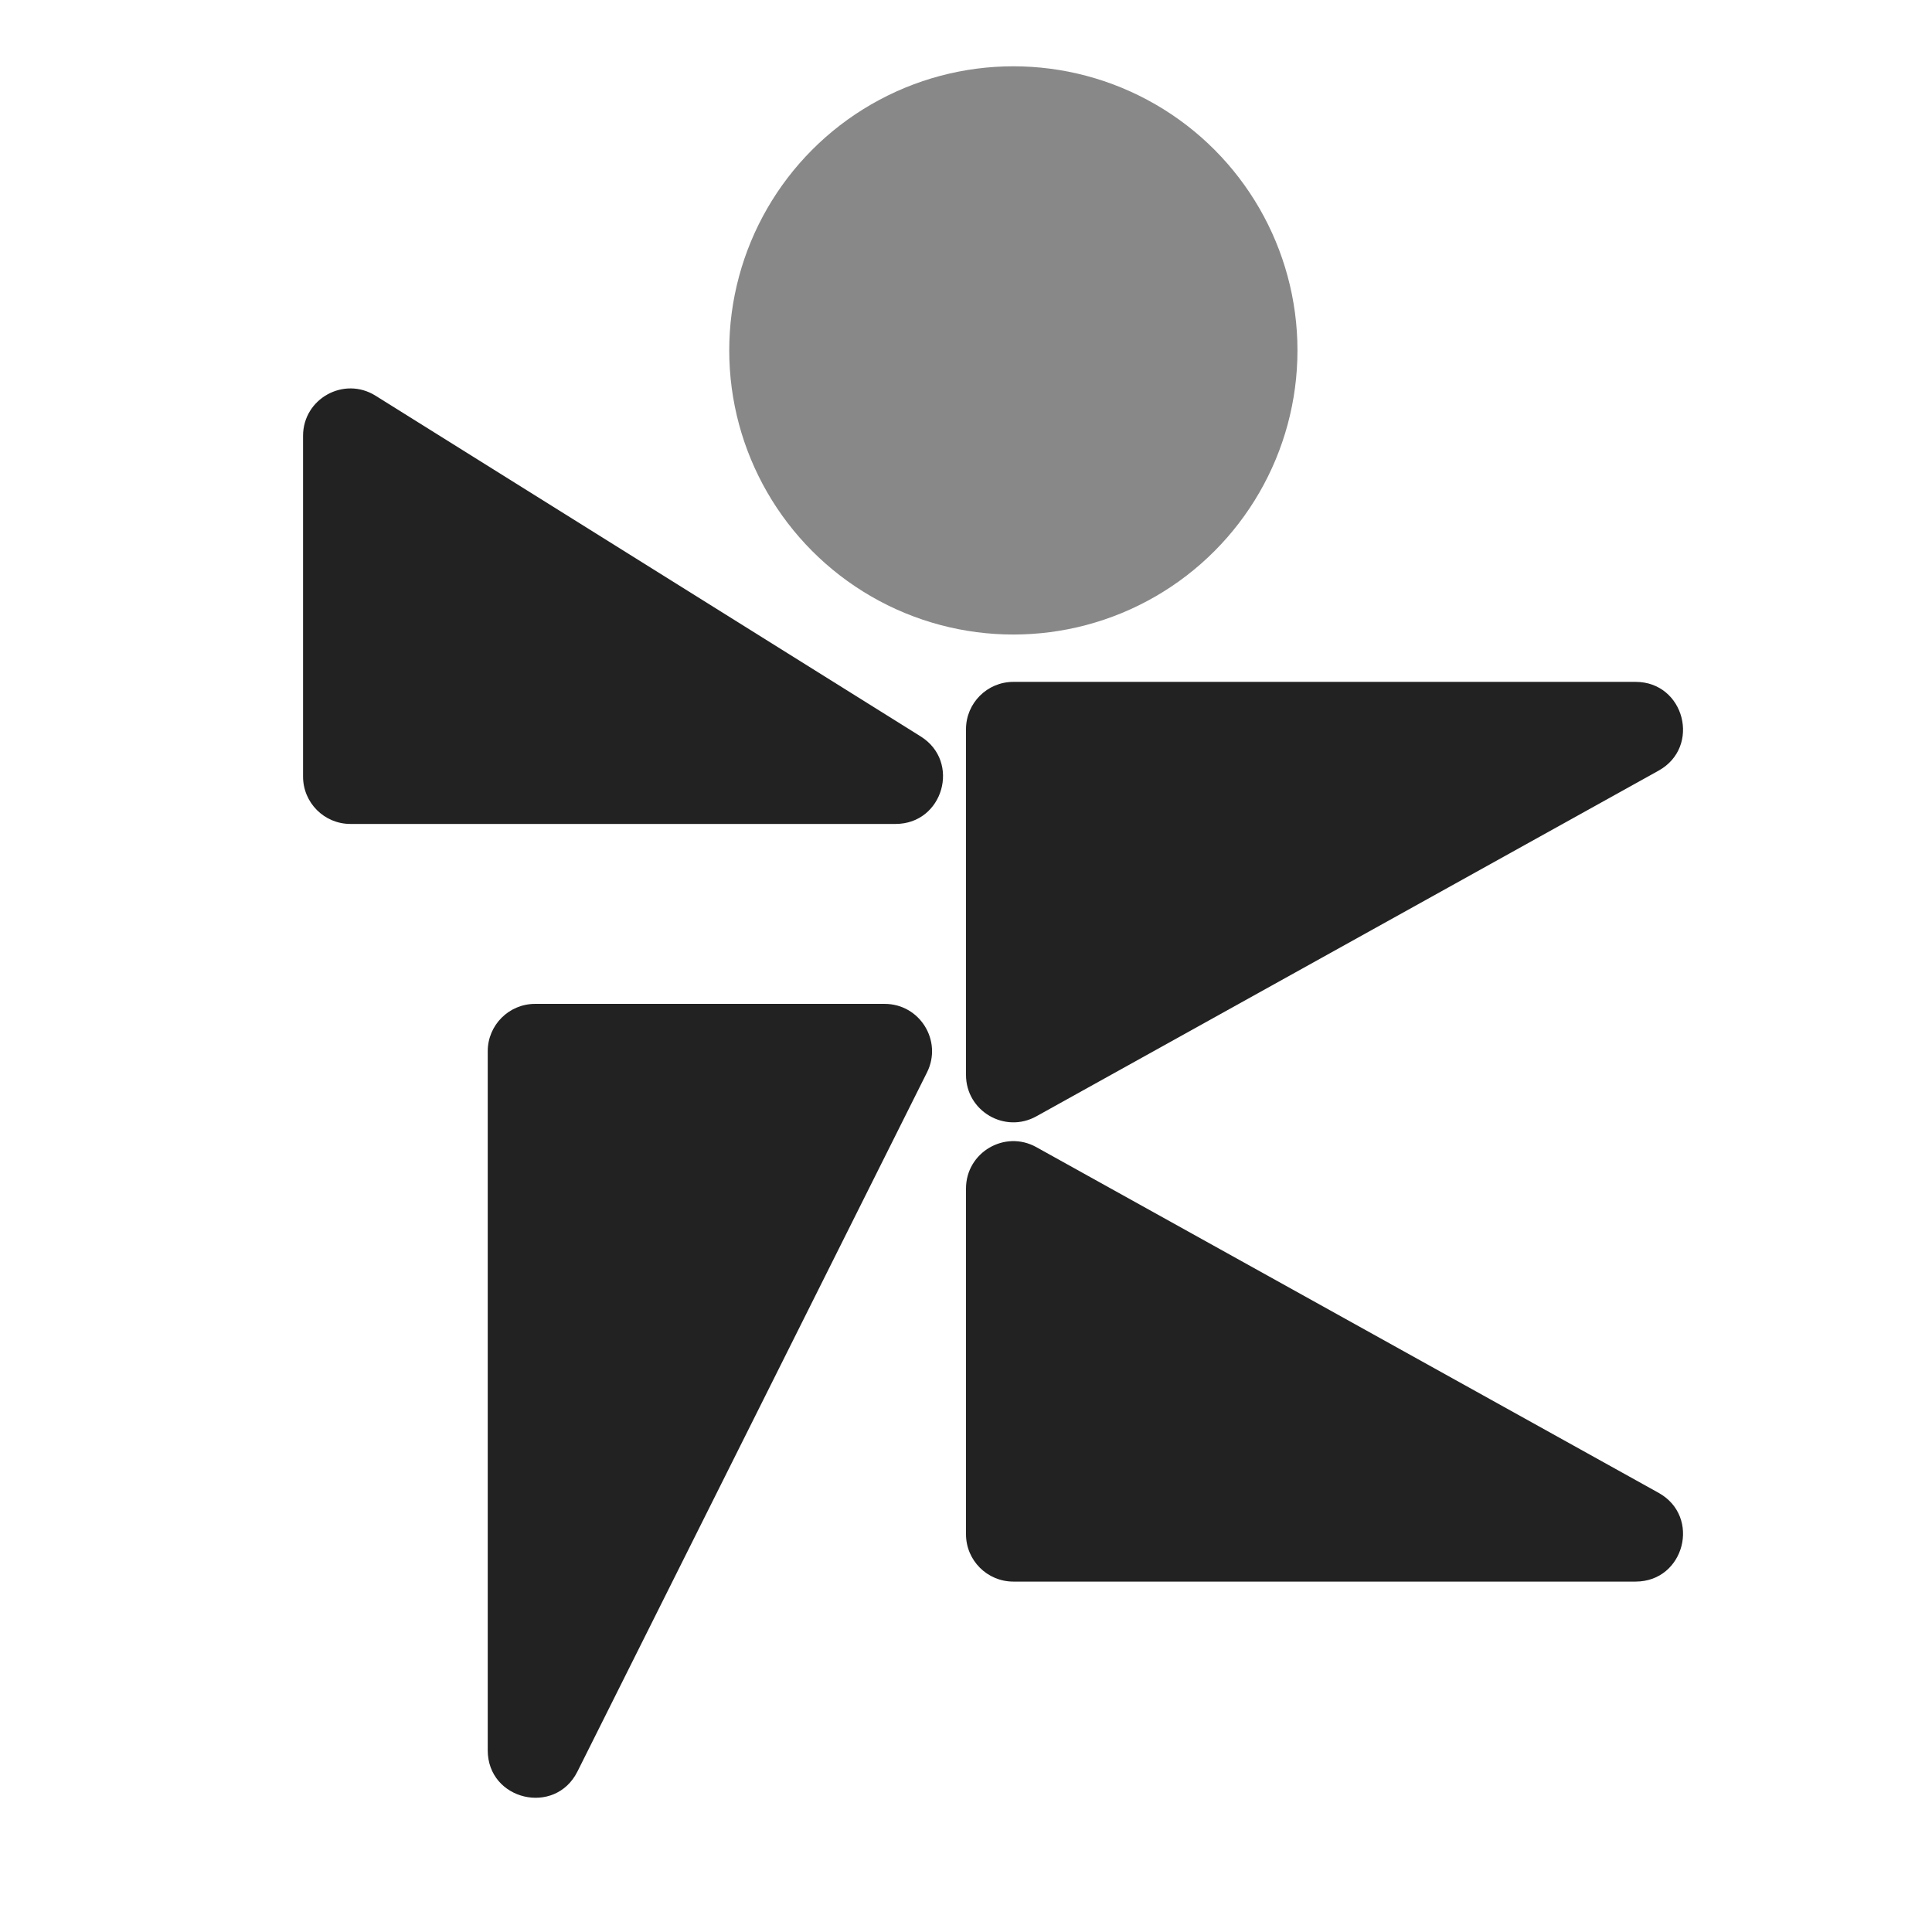 <svg width="408" height="408" viewBox="0 0 408 408" fill="none" xmlns="http://www.w3.org/2000/svg">
<g clip-path="url(#clip0_16_274)" filter="url(#filter0_d_16_274)">
<circle cx="204" cy="200" r="200" fill="white"/>
<circle cx="214" cy="70" r="60" fill="#888888"/>
<path d="M64 88.043C64 80.188 72.639 75.4 79.3 79.562L194.432 151.52C202.952 156.845 199.179 170 189.132 170H74C68.477 170 64 165.523 64 160V88.043Z" fill="#222222"/>
<path d="M103 218C103 212.477 107.477 208 113 208H186.82C194.253 208 199.088 215.823 195.764 222.472L121.944 370.111C117.225 379.55 103 376.192 103 365.639V218Z" fill="#222222"/>
<path d="M204 223.005C204 230.63 212.191 235.449 218.856 231.746L350.265 158.742C359.285 153.73 355.727 140 345.409 140H214C208.477 140 204 144.477 204 150V223.005Z" fill="#222222"/>
<path d="M204 246.995C204 239.37 212.191 234.551 218.856 238.254L350.265 311.258C359.285 316.27 355.727 330 345.409 330H214C208.477 330 204 325.523 204 320V246.995Z" fill="#222222"/>
</g>
<defs>
<filter id="filter0_d_16_274" x="0" y="0" width="408" height="408" filterUnits="userSpaceOnUse" color-interpolation-filters="sRGB">
<feFlood flood-opacity="0" result="BackgroundImageFix"/>
<feColorMatrix in="SourceAlpha" type="matrix" values="0 0 0 0 0 0 0 0 0 0 0 0 0 0 0 0 0 0 127 0" result="hardAlpha"/>
<feOffset dy="4"/>
<feGaussianBlur stdDeviation="2"/>
<feComposite in2="hardAlpha" operator="out"/>
<feColorMatrix type="matrix" values="0 0 0 0 0 0 0 0 0 0 0 0 0 0 0 0 0 0 0.25 0"/>
<feBlend mode="normal" in2="BackgroundImageFix" result="effect1_dropShadow_16_274"/>
<feBlend mode="normal" in="SourceGraphic" in2="effect1_dropShadow_16_274" result="shape"/>
</filter>
<clipPath id="clip0_16_274">
<rect width="400" height="400" fill="white" transform="translate(4)"/>
</clipPath>
</defs>
</svg>

 